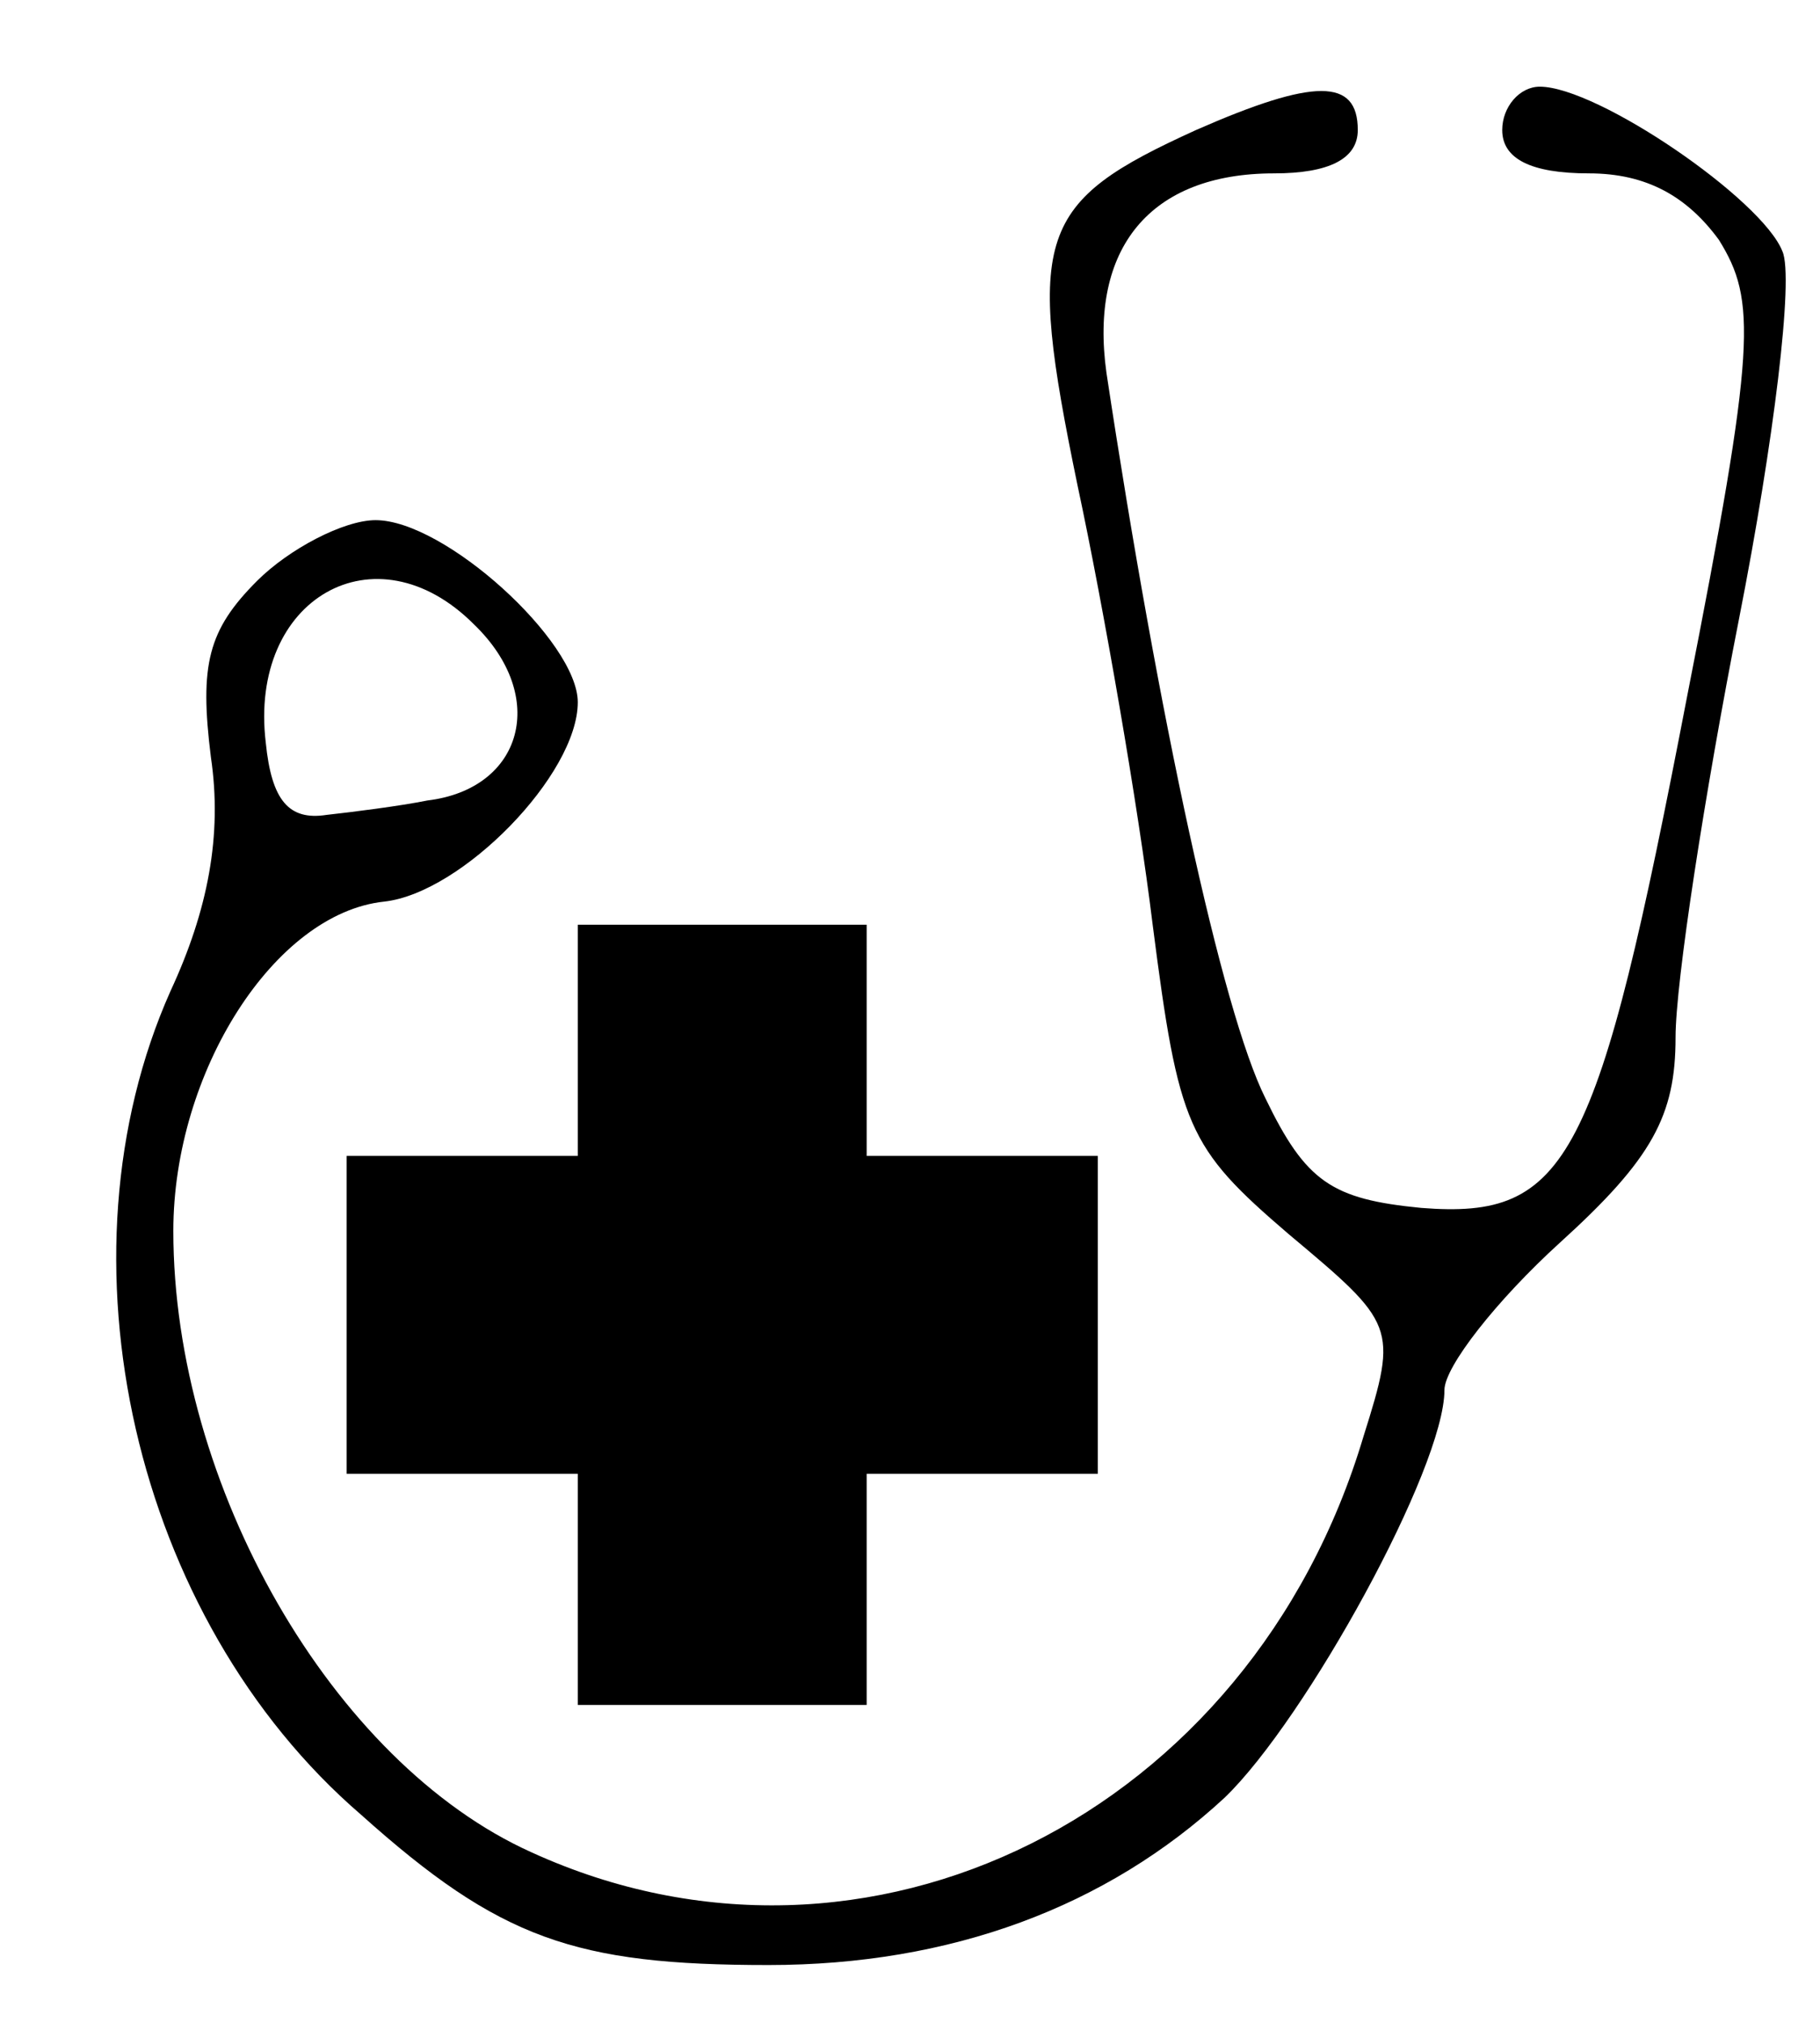 <?xml version="1.0" standalone="no"?>
<!DOCTYPE svg PUBLIC "-//W3C//DTD SVG 20010904//EN"
 "http://www.w3.org/TR/2001/REC-SVG-20010904/DTD/svg10.dtd">
<svg version="1.0" xmlns="http://www.w3.org/2000/svg"
 width="63pt" height="70pt" viewBox="0 0 63 70"
 preserveAspectRatio="xMidYMid meet" fill="currentColor">

<g transform="translate(0,70) scale(0.1,-0.1)"
 stroke="none">
<path d="M414 655 c-55 -25 -59 -36 -41 -123 9 -42 21 -111 26 -152 9 -70 12
-77 47 -107 37 -31 38 -32 26 -70 -39 -131 -172 -197 -288 -144 -69 31 -124
127 -124 215 0 55 35 110 73 114 27 3 67 44 67 69 0 21 -46 63 -70 63 -11 0
-30 -10 -41 -21 -17 -17 -20 -29 -16 -61 4 -27 -1 -53 -14 -81 -41 -92 -13
-217 66 -285 48 -43 74 -52 141 -52 63 0 117 20 158 58 28 27 76 114 76 141 0
8 18 31 40 51 32 29 40 44 40 71 0 19 10 84 22 145 12 61 19 118 15 127 -7 18
-64 57 -84 57 -7 0 -13 -7 -13 -15 0 -10 10 -15 30 -15 20 0 34 -8 45 -23 13
-21 13 -36 -11 -158 -31 -161 -41 -181 -92 -177 -31 3 -40 9 -54 38 -15 30
-37 132 -55 251 -6 43 15 69 58 69 19 0 29 5 29 15 0 18 -15 18 -56 0z m-250
-171 c26 -25 17 -57 -16 -61 -10 -2 -26 -4 -35 -5 -13 -2 -19 5 -21 25 -6 50
38 75 72 41z"/>
<path d="M200 340 l0 -40 -40 0 -40 0 0 -55 0 -55 40 0 40 0 0 -40 0 -40 50 0
50 0 0 40 0 40 40 0 40 0 0 55 0 55 -40 0 -40 0 0 40 0 40 -50 0 -50 0 0 -40z"/>
</g>
</svg>
